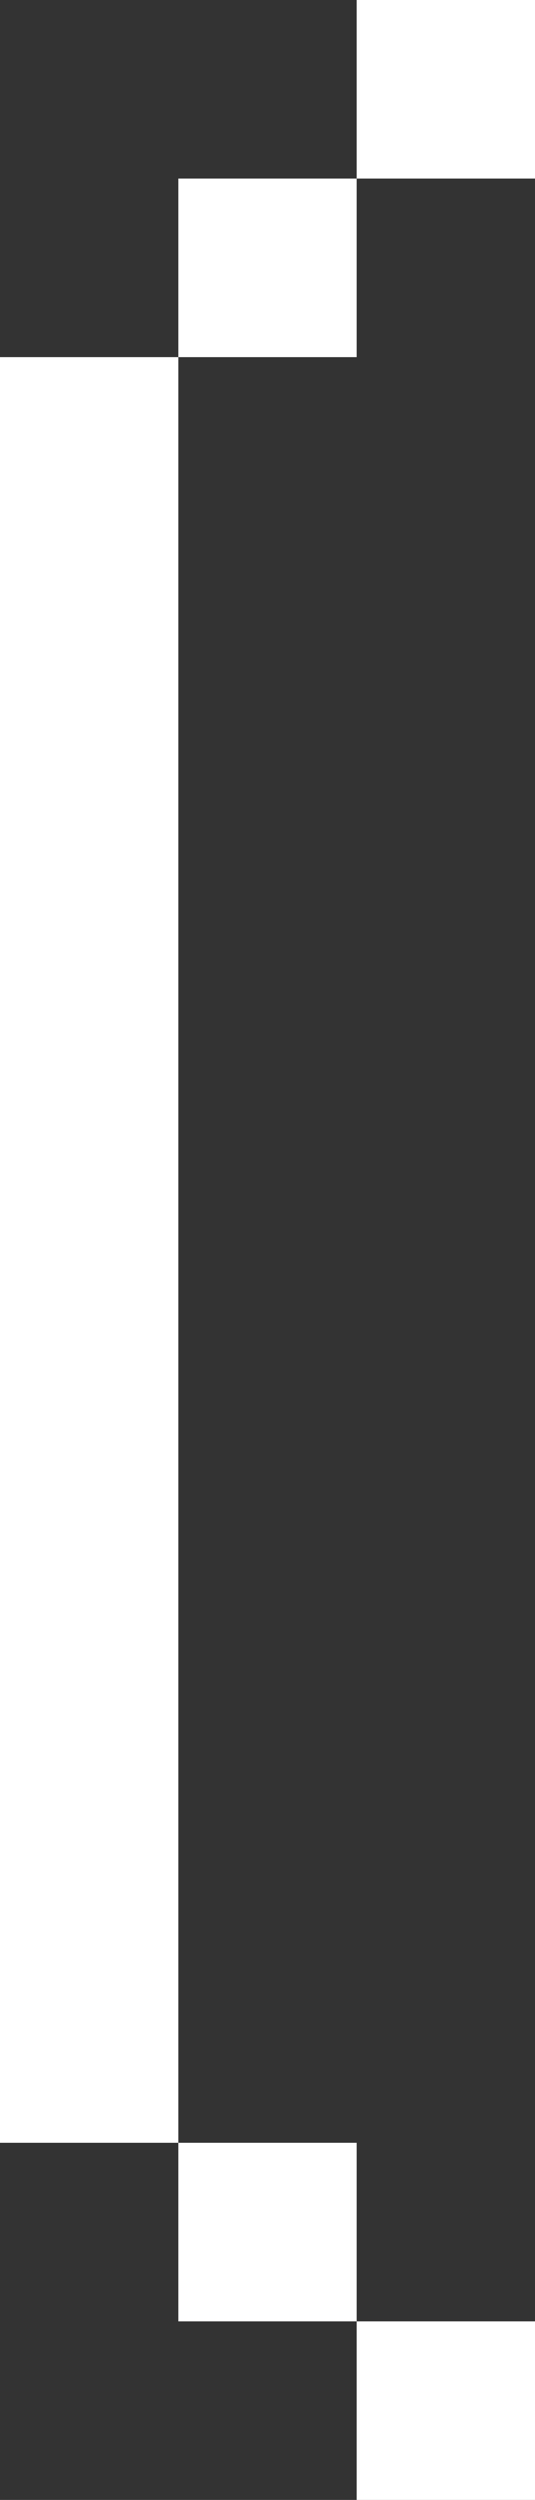 <svg width="30" height="140" viewBox="0 0 30 140" fill="none" xmlns="http://www.w3.org/2000/svg">
<rect x="0" y="0" width="30" height="140" fill="#333333" stroke="none"/>
<rect width="10" height="10" transform="matrix(-1 0 0 1 30 0)" fill="#ffffff"/>
<rect width="10" height="10" transform="matrix(-1 0 0 1 20 120)" fill="#ffffff"/>
<rect width="10" height="10" transform="matrix(-1 0 0 1 30 130)" fill="#ffffff"/>
<rect width="10" height="10" transform="matrix(-1 0 0 1 20 10)" fill="#ffffff"/>
<rect width="10" height="100" transform="matrix(-1 0 0 1 10 20)" fill="#ffffff"/>
</svg>
